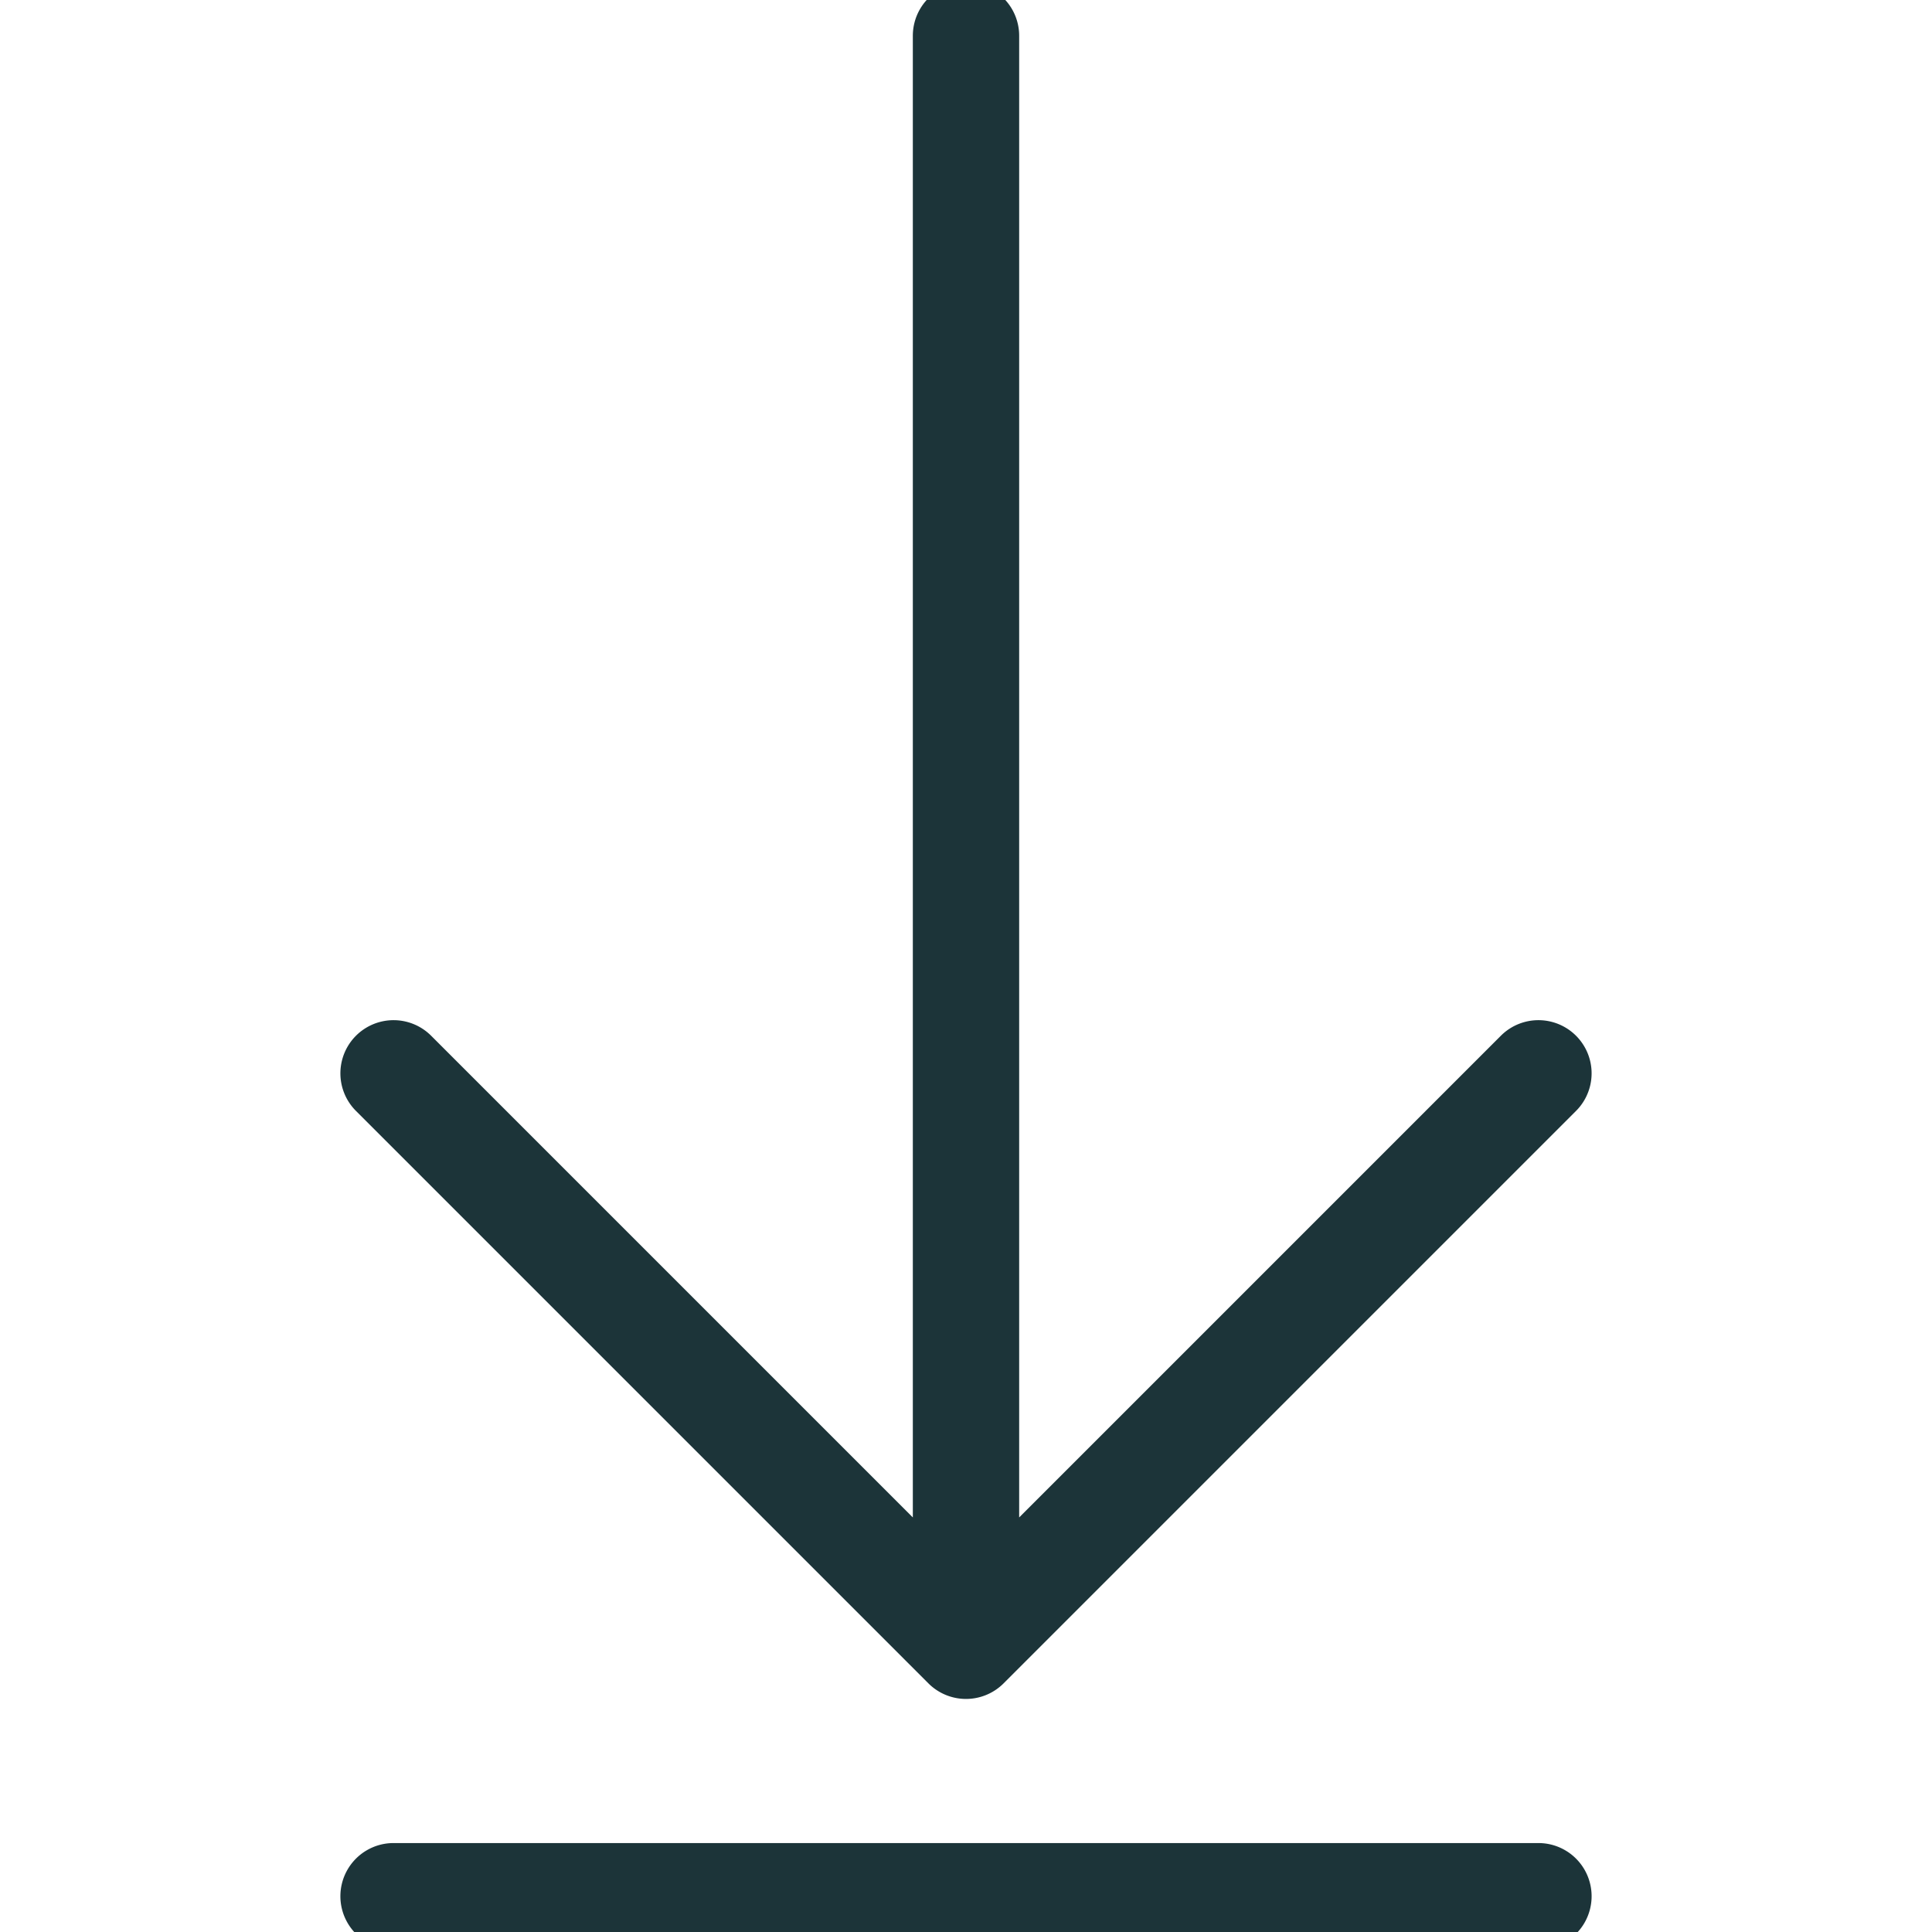 <svg xmlns="http://www.w3.org/2000/svg" xml:space="preserve" width="800" height="800" fill="#1c3439" stroke="#1c3439" stroke-width=".972" viewBox="0 0 54 54"><path d="M26.293 46.707A1 1 0 0 0 27 47a1 1 0 0 0 .707-.293l16-16a.999.999 0 1 0-1.414-1.414L28 43.586V1a1 1 0 0 0-2 0v42.586L11.707 29.293a.999.999 0 1 0-1.414 1.414zM43 52H11a1 1 0 0 0 0 2h32a1 1 0 0 0 0-2z"/></svg>